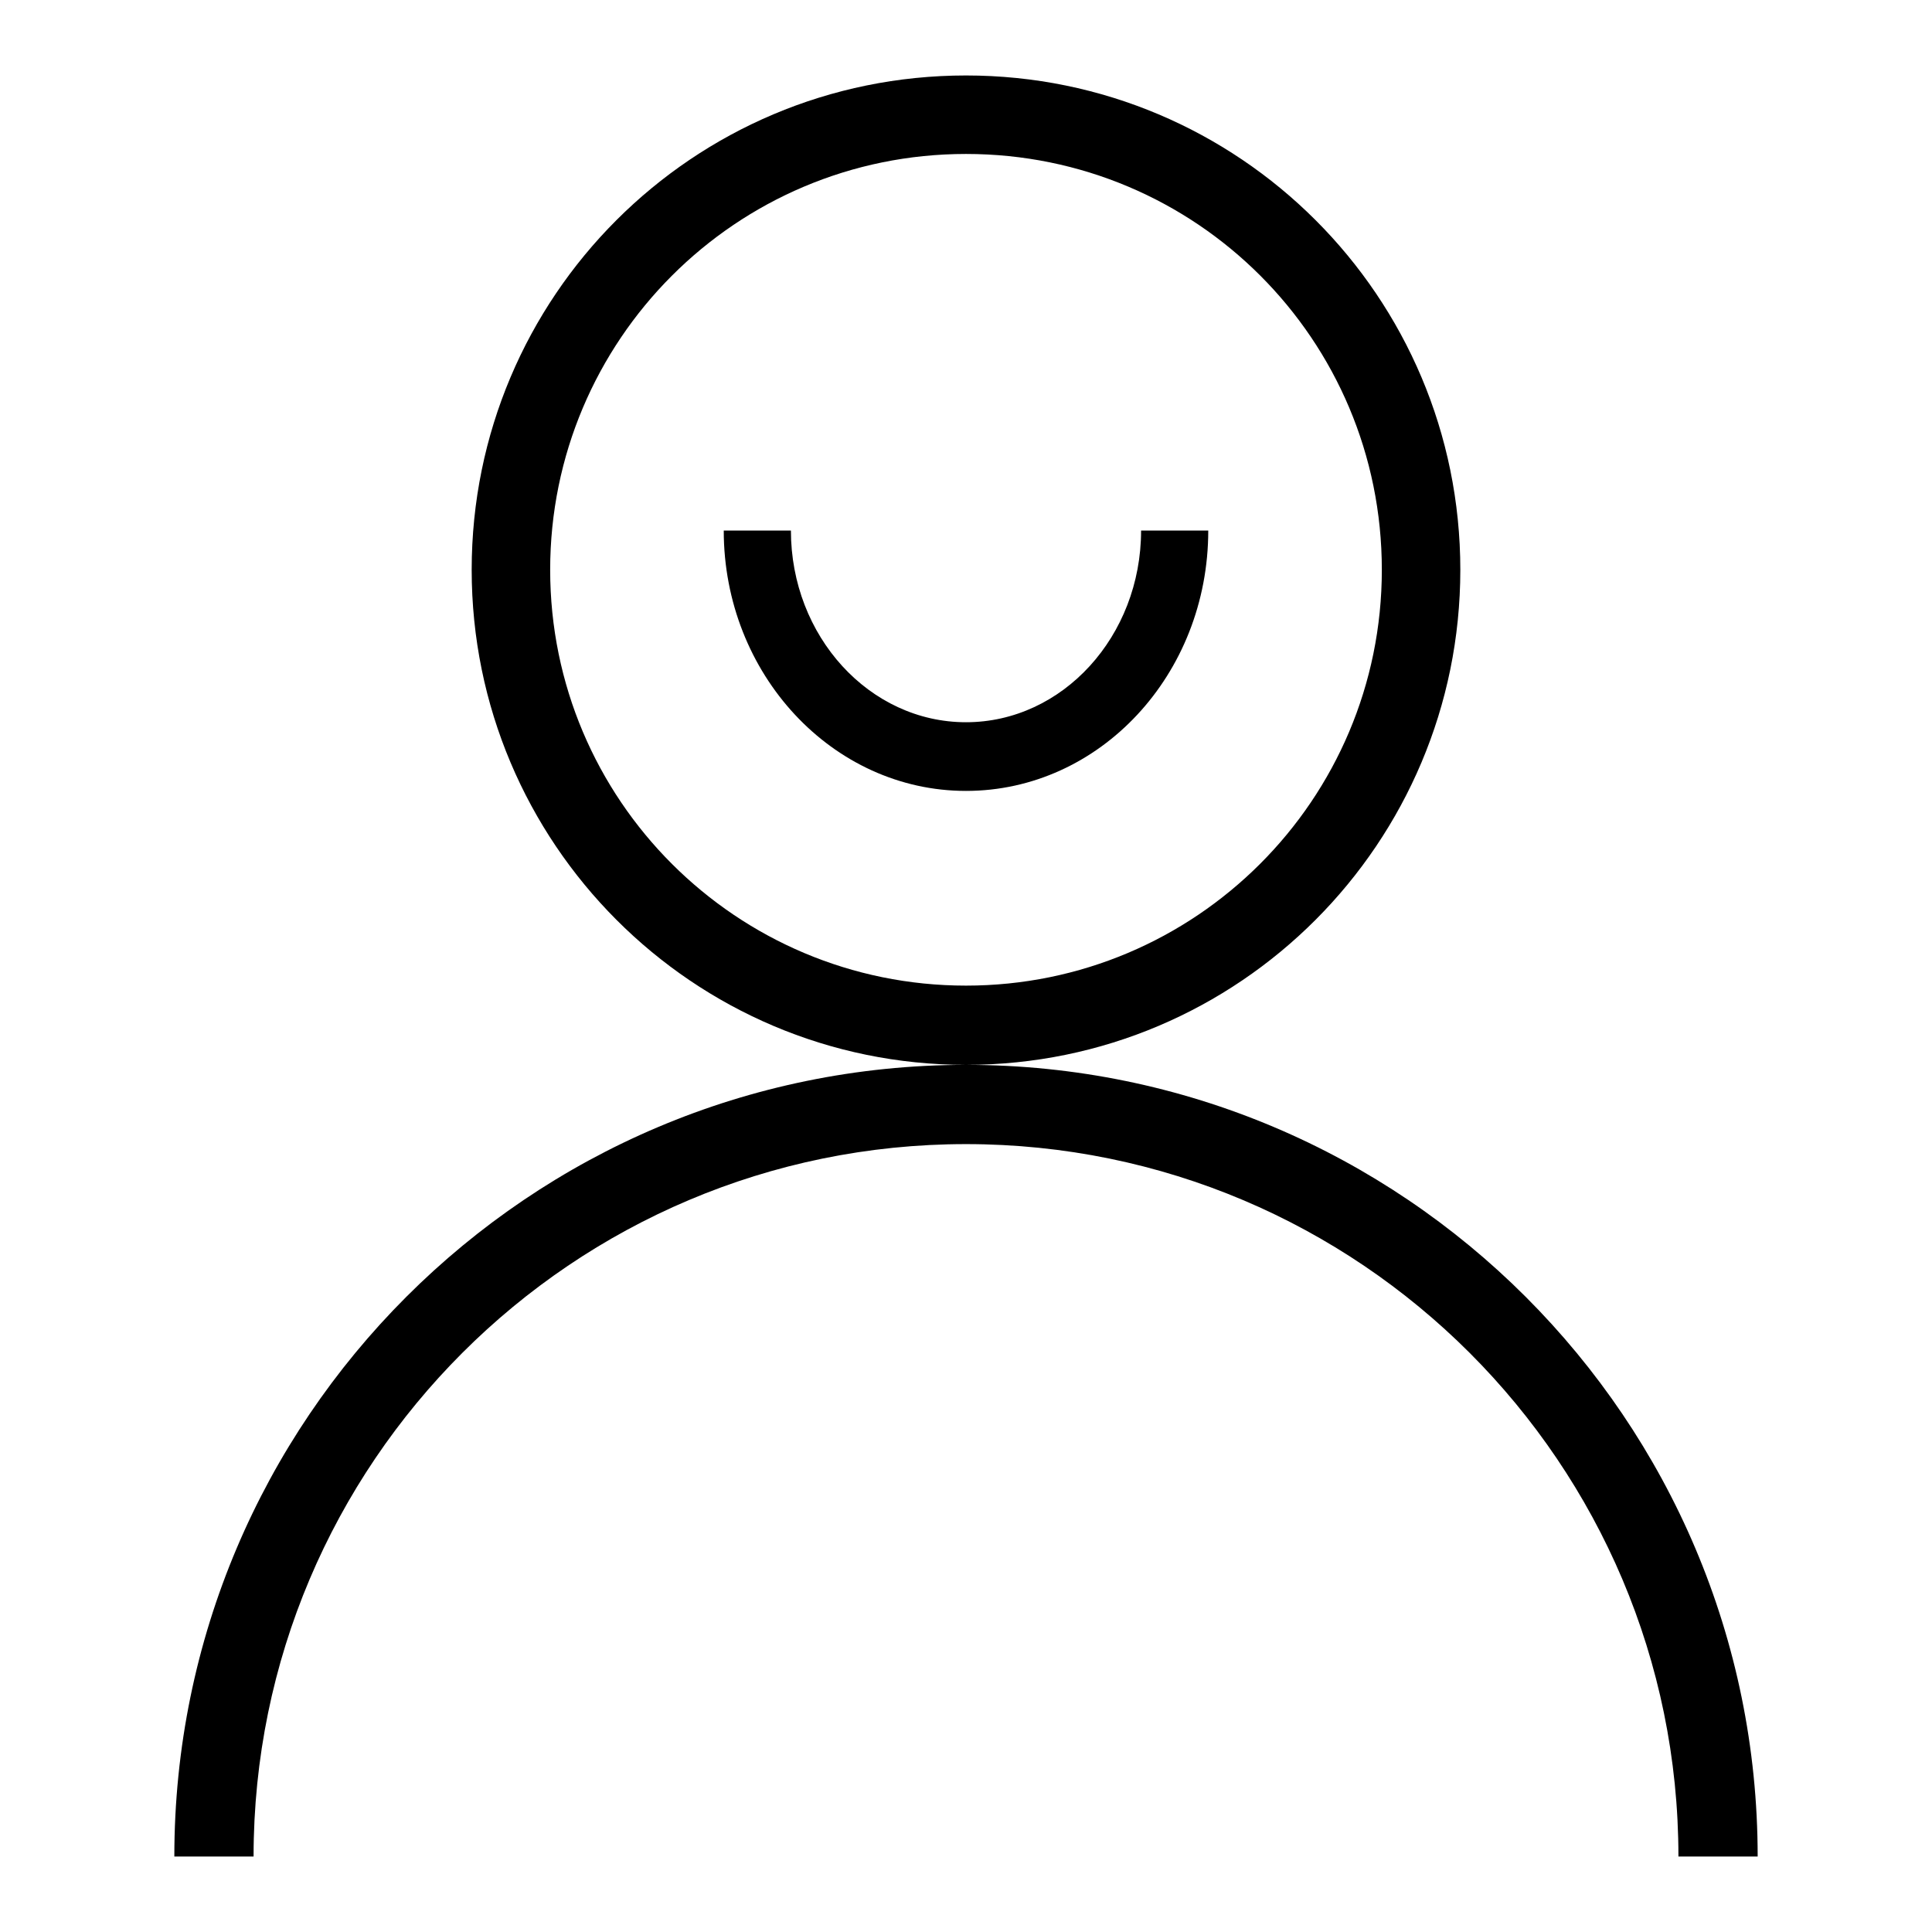 <?xml version="1.0" encoding="utf-8"?>
<!-- Svg Vector Icons : http://www.onlinewebfonts.com/icon -->
<!DOCTYPE svg PUBLIC "-//W3C//DTD SVG 1.1//EN" "http://www.w3.org/Graphics/SVG/1.1/DTD/svg11.dtd">
<svg version="1.1" xmlns="http://www.w3.org/2000/svg" xmlns:xlink="http://www.w3.org/1999/xlink" x="0px" y="0px" viewBox="0 0 256 256" enable-background="new 0 0 256 256" xml:space="preserve">
<g> <path fill="#000000" d="M128,95.7c-12.8,0-23.2-11.4-23.2-25.4h-8.9c0,19,14.4,34.5,32.1,34.5c17.7,0,32.1-15.4,32.1-34.5h-8.9 C151.2,84.3,140.8,95.7,128,95.7z M193.5,75.5c0-36.2-29.3-65.5-65.5-65.5c-36.2,0-65.5,29.3-65.5,65.5c0,36.2,29.3,65.6,65.5,65.6 C164.2,141.1,193.5,111.7,193.5,75.5z M128,130.6c-30.4,0-55.1-24.6-55.1-55.1c0-30.4,24.6-55.1,55.1-55.1s55.1,24.6,55.1,55.1 C183.1,106,158.4,130.6,128,130.6z M128,141.1c-57.9,0-104.9,47-104.9,104.9h10.5c0-52.1,42.3-94.4,94.4-94.4 c52.1,0,94.4,42.3,94.4,94.4h10.5C232.9,188.1,185.9,141.1,128,141.1L128,141.1z"/></g>
</svg>